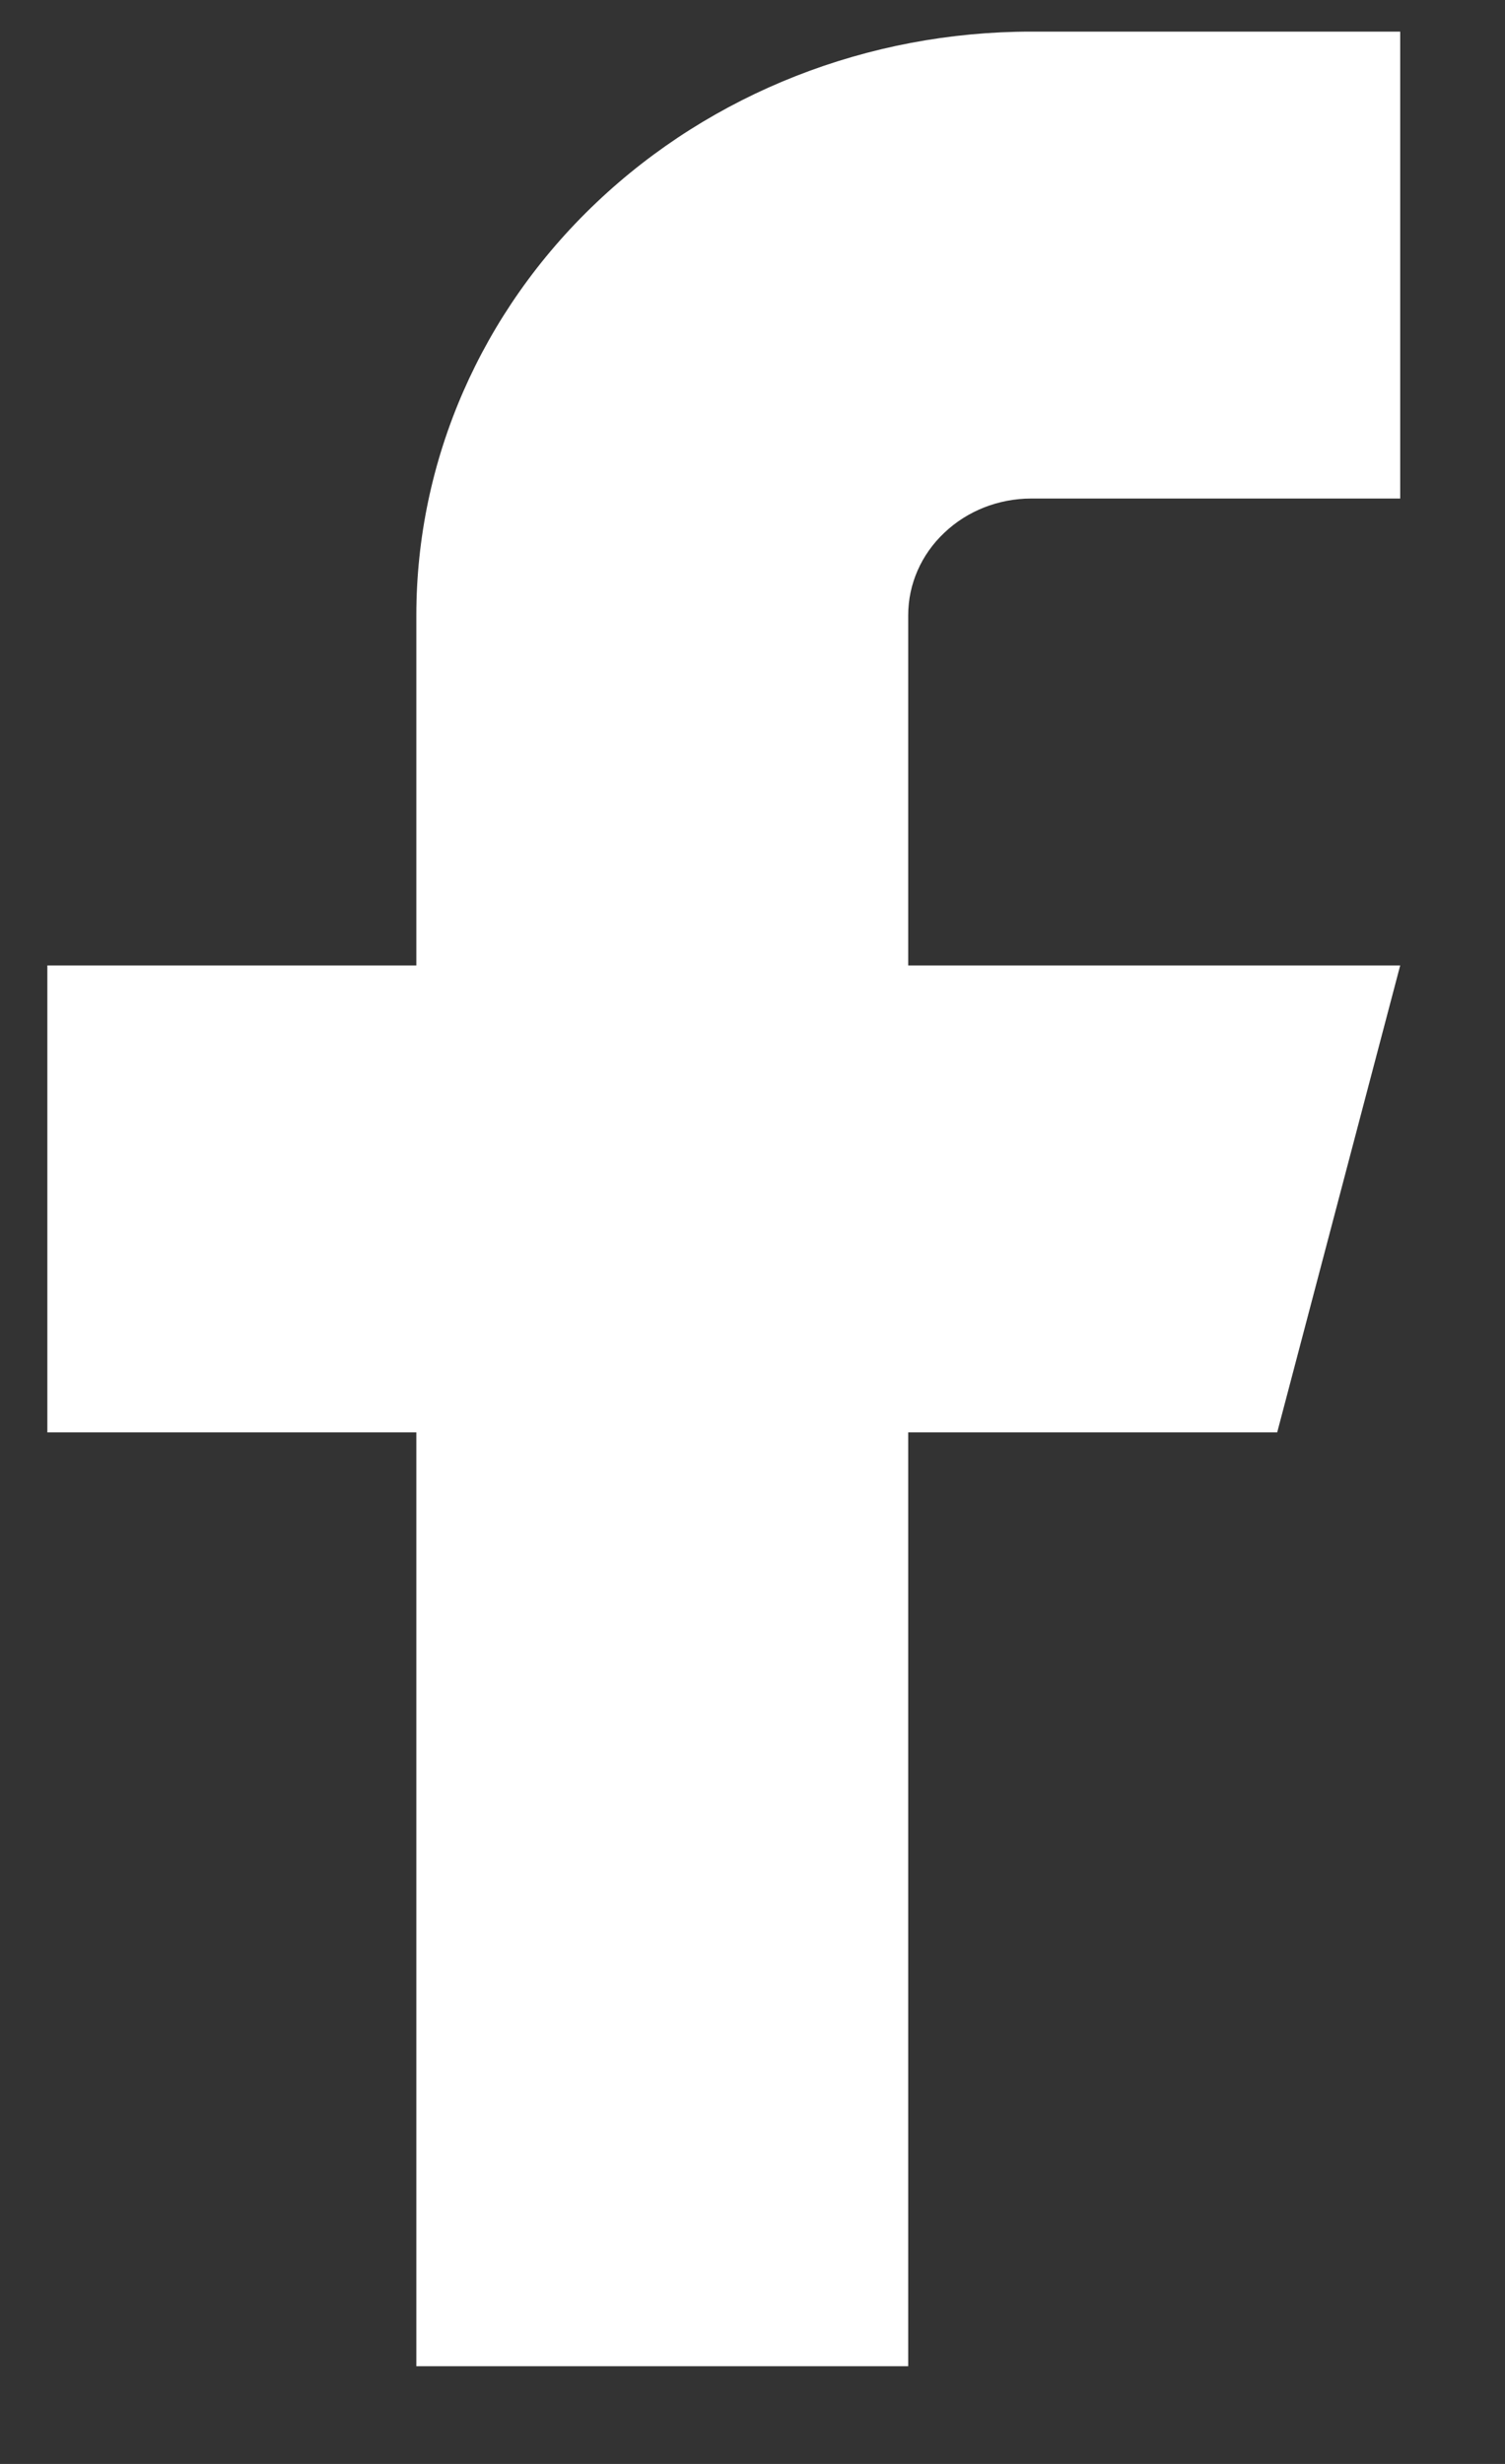 <svg width="11" height="18" viewBox="0 0 11 18" fill="none" xmlns="http://www.w3.org/2000/svg">
<rect x="0" y="0" width="11" height="18" fill="#333333" stroke="none"/>
<path d="M10.234 0.231H7.537C6.345 0.231 5.202 0.68 4.359 1.48C3.516 2.279 3.043 3.364 3.043 4.495V7.053H0.346V10.464H3.043V17.286H6.638V10.464H9.335L10.234 7.053H6.638V4.495C6.638 4.268 6.733 4.051 6.902 3.892C7.07 3.732 7.299 3.642 7.537 3.642H10.234V0.231Z" fill="white"/>
</svg>
